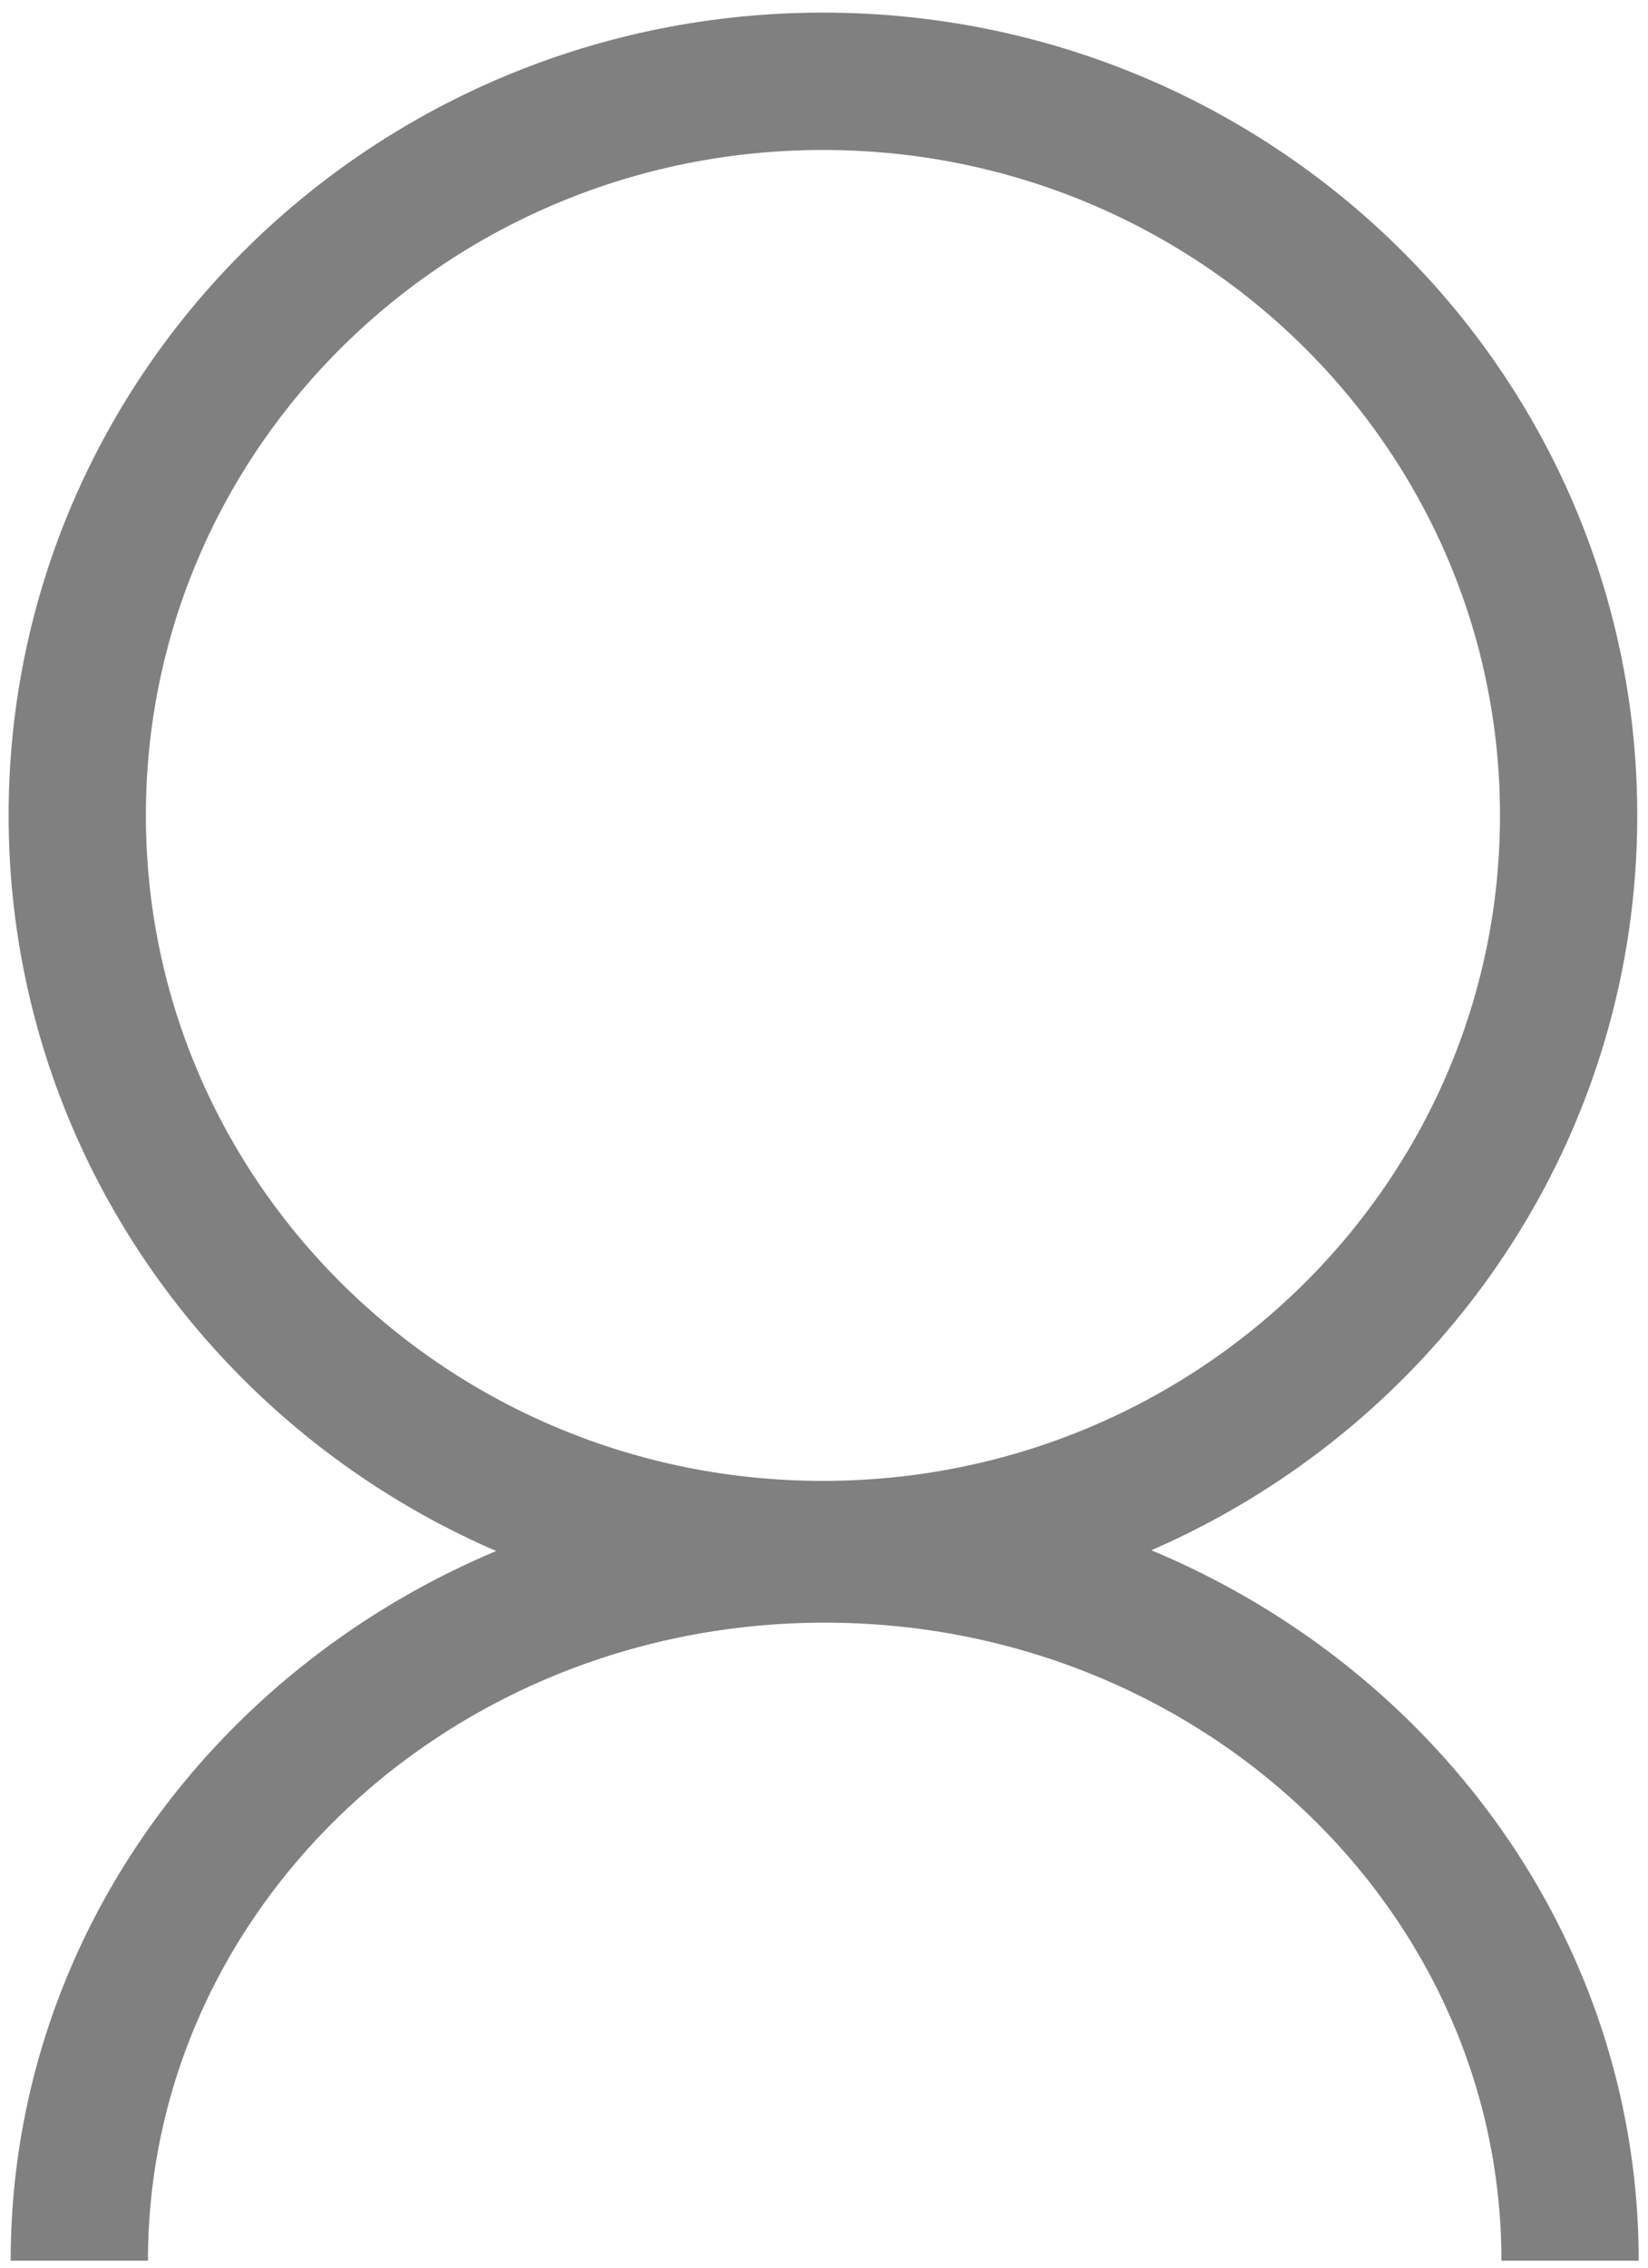 <svg xmlns="http://www.w3.org/2000/svg" width="24" height="33" viewBox="0 0 24 33">
    <g fill="none" fill-opacity="0" fill-rule="evenodd" stroke="gray" stroke-width="1.999">
        <path d="M11.984 1.183c5.998 0 10.86 4.783 10.86 10.683 0 5.9-4.862 10.684-10.86 10.684-5.997 0-10.859-4.783-10.859-10.684 0-5.9 4.862-10.683 10.86-10.683zM1.155 32.898c0-5.68 4.86-10.284 10.855-10.284s10.855 4.604 10.855 10.284"/>
    </g>
</svg>
